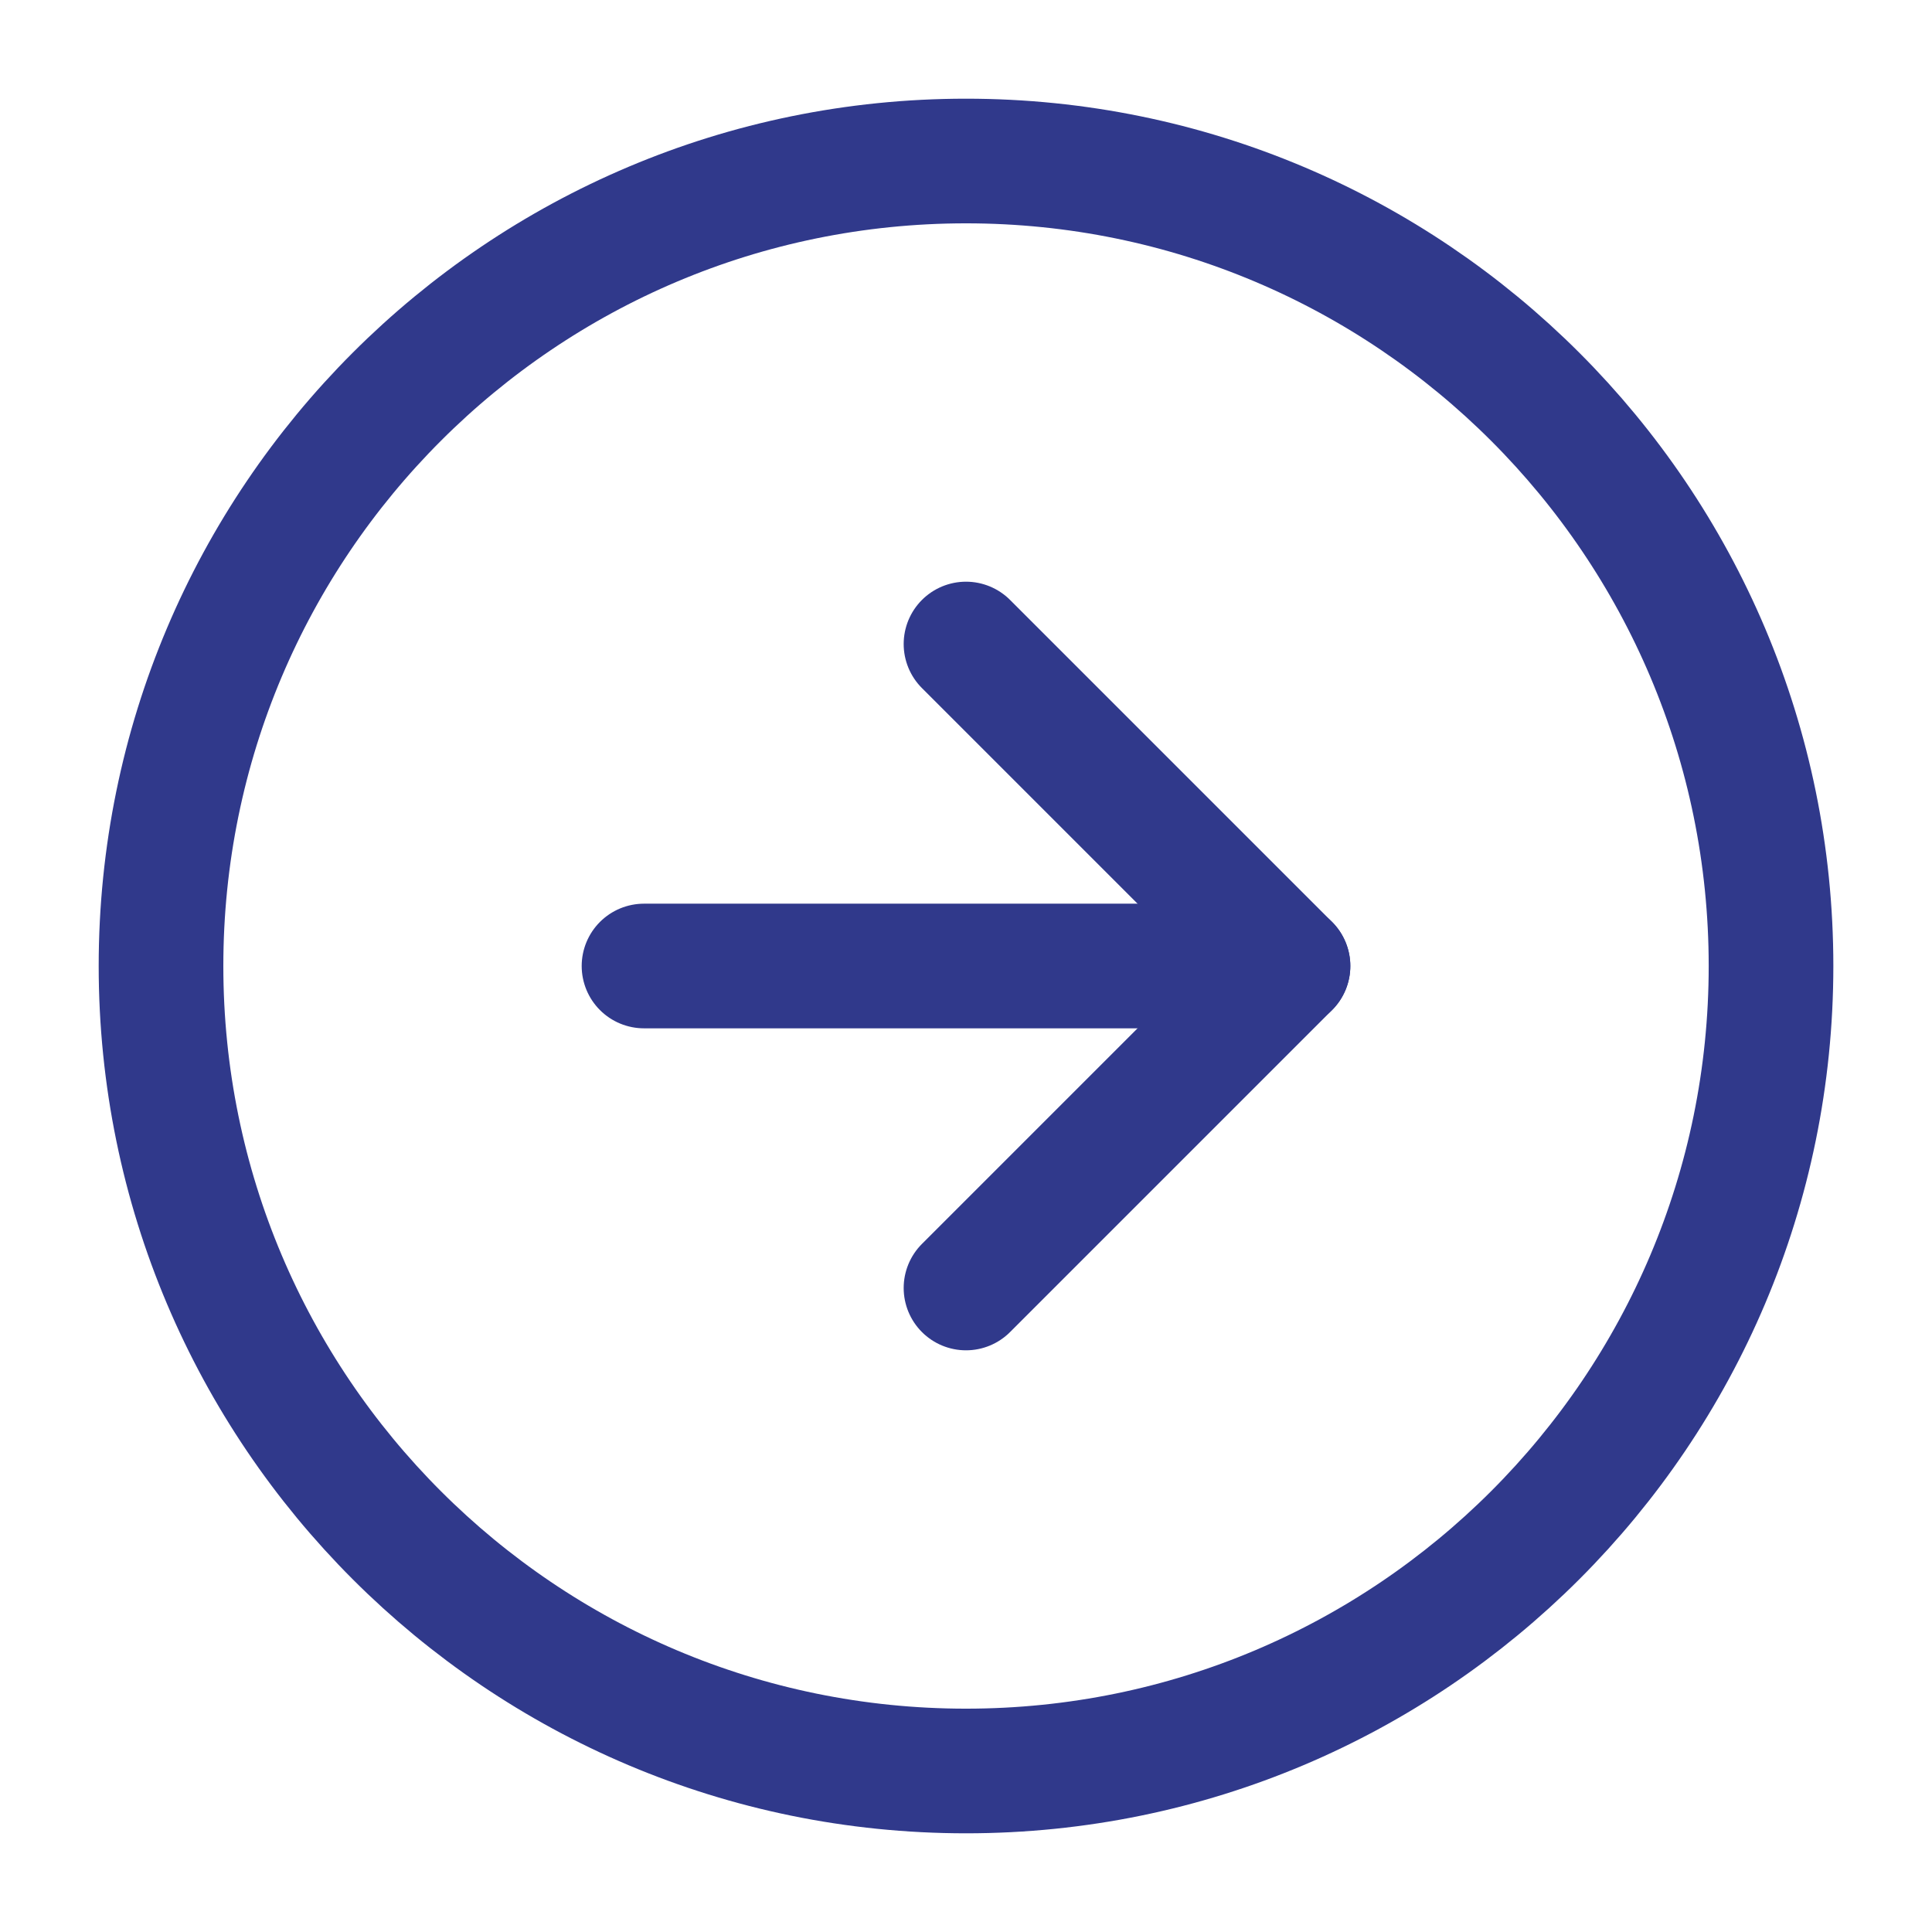 <?xml version="1.0" encoding="UTF-8"?> <svg xmlns="http://www.w3.org/2000/svg" width="62" height="62" viewBox="0 0 62 62" fill="none"> <path d="M31 56.833C45.268 56.833 56.834 45.267 56.834 31C56.834 16.733 45.268 5.167 31 5.167C16.733 5.167 5.167 16.733 5.167 31C5.167 45.267 16.733 56.833 31 56.833Z" stroke="#30398B" stroke-width="4" stroke-linecap="round" stroke-linejoin="round"></path> <path d="M31 41.333L41.333 31L31 20.667" stroke="#30398B" stroke-width="4" stroke-linecap="round" stroke-linejoin="round"></path> <path d="M20.667 31H41.334" stroke="#30398B" stroke-width="4" stroke-linecap="round" stroke-linejoin="round"></path> </svg> 